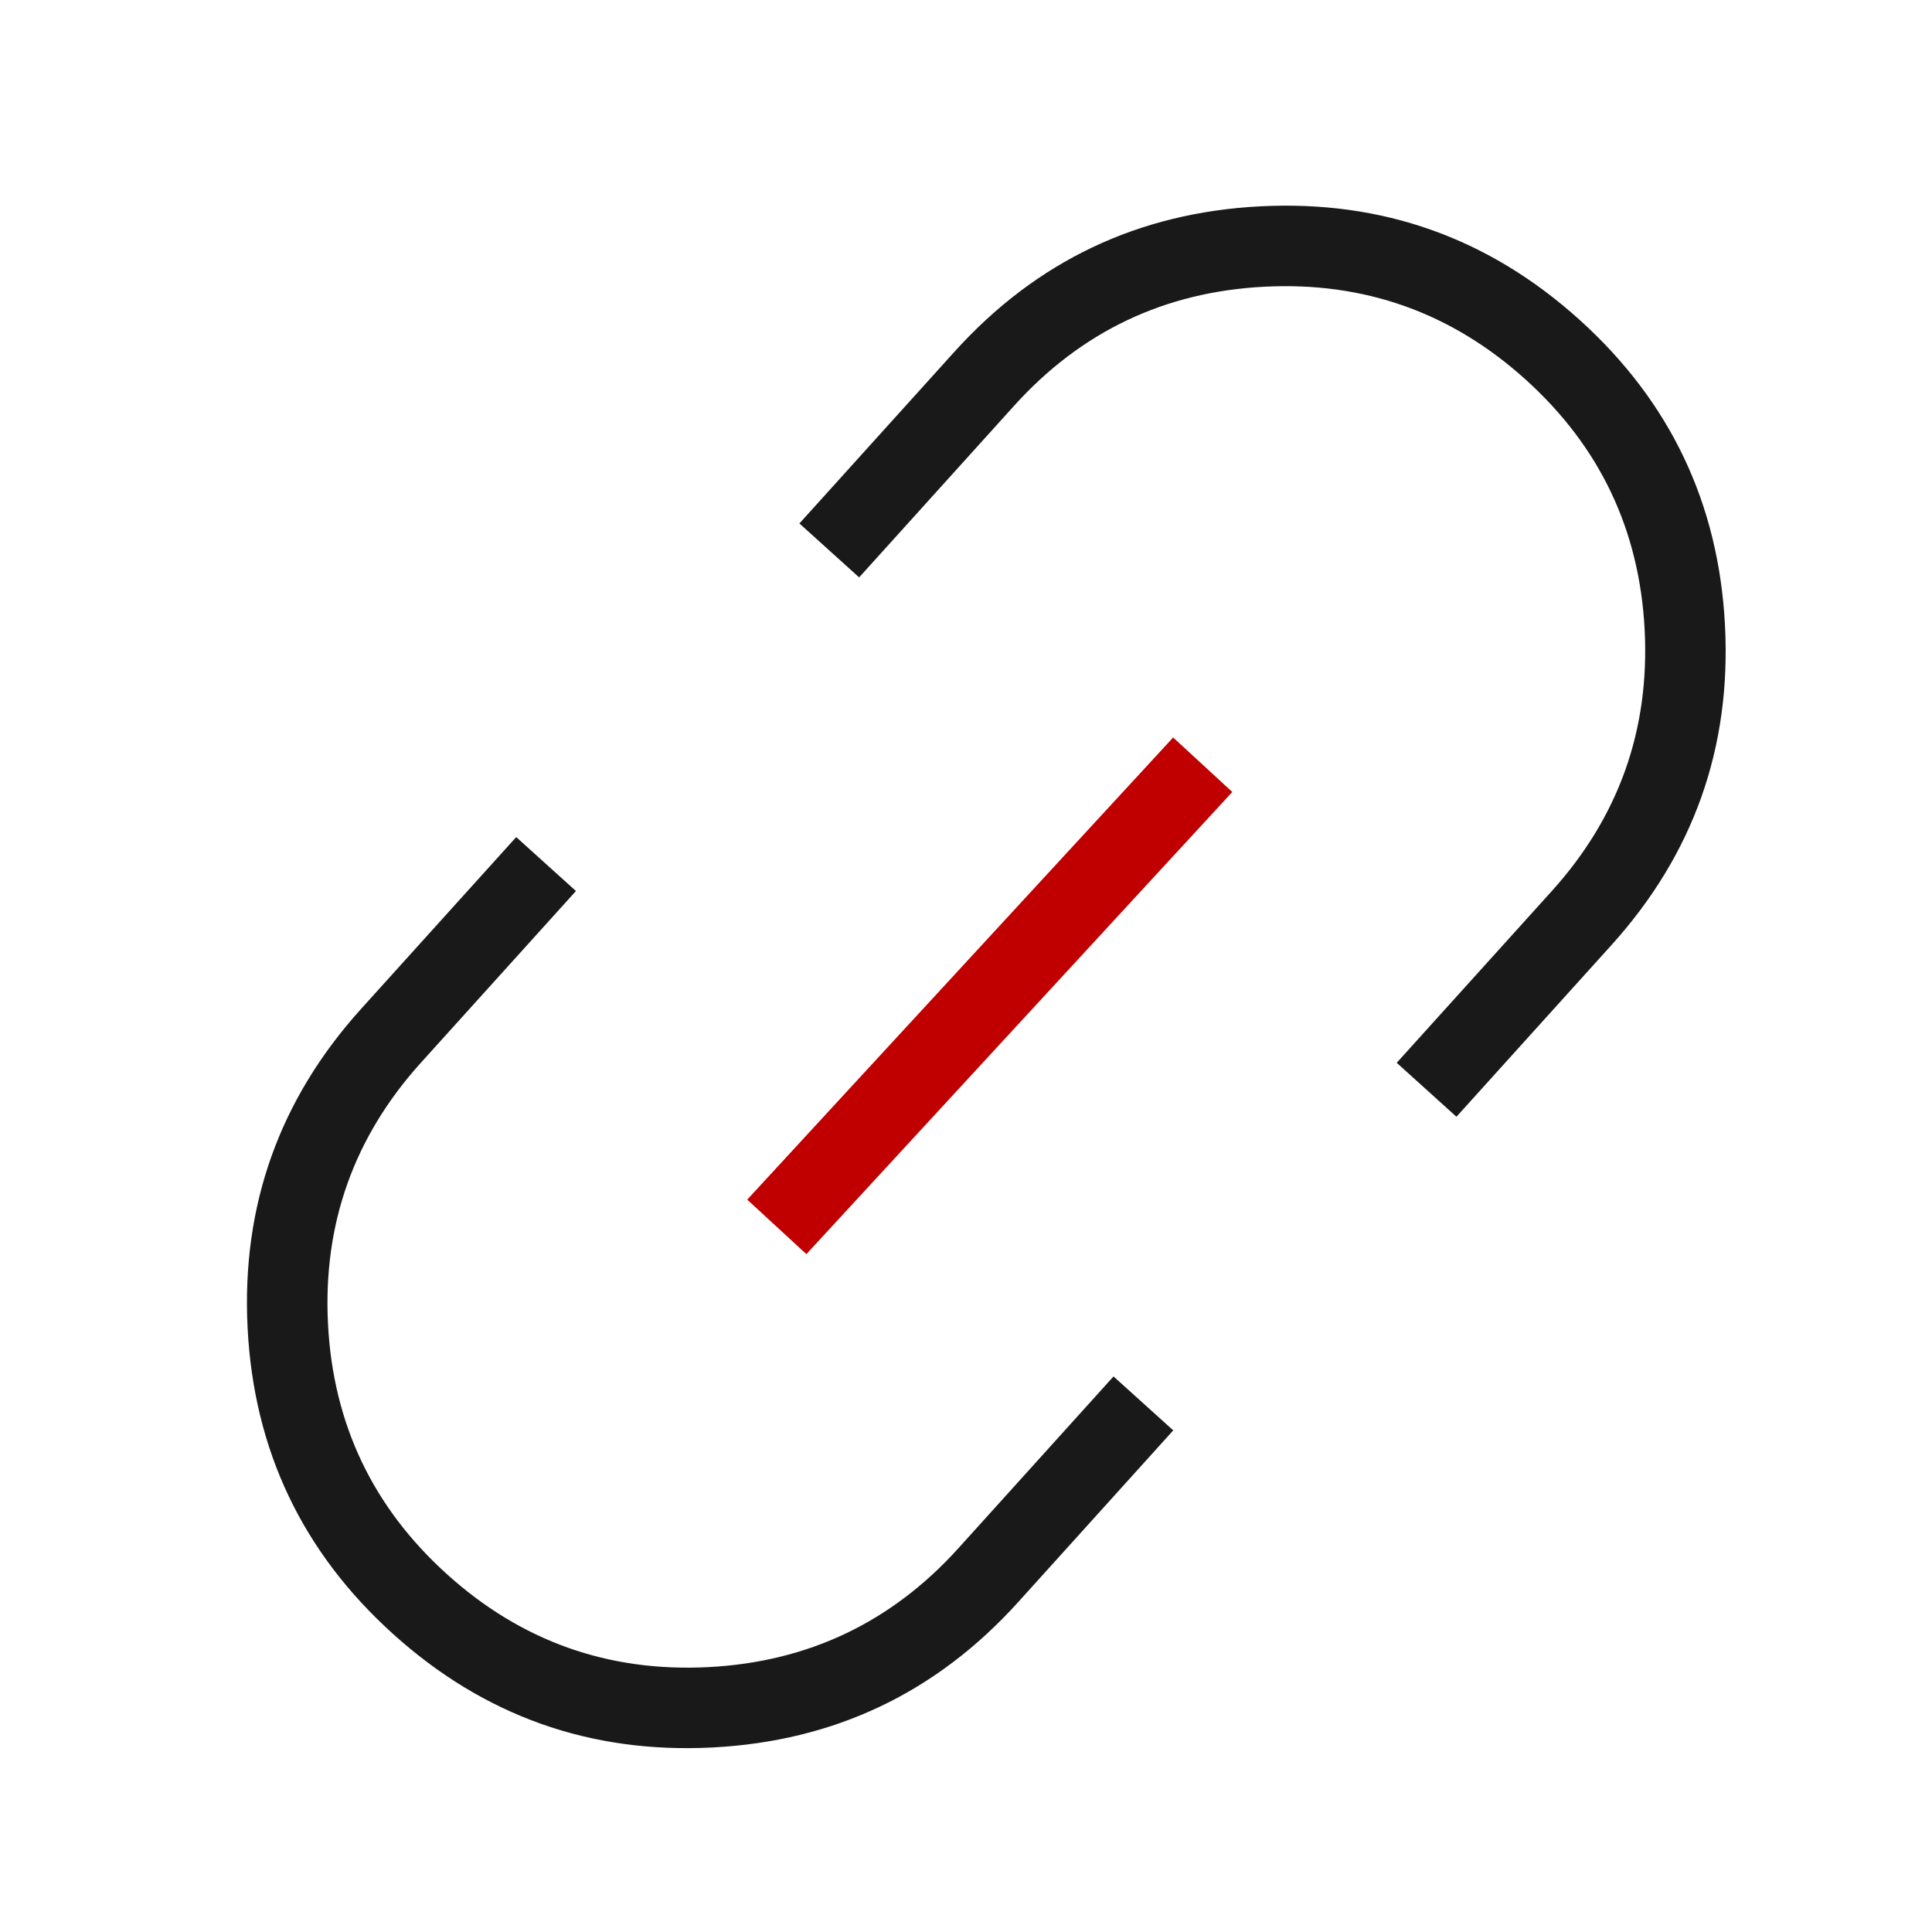 <svg xmlns="http://www.w3.org/2000/svg" xmlns:xlink="http://www.w3.org/1999/xlink" fill="none" version="1.1" width="36" height="36" viewBox="0 0 36 36"><defs><clipPath id="master_svg0_75_3881"><rect x="0" y="0" width="36" height="36" rx="0"/></clipPath></defs><g clip-path="url(#master_svg0_75_3881)"><g><g transform="matrix(0.742,0.67,-0.67,0.742,7.033,-15.277)"><path d="M37.617,9.375L37.617,13.312L39.117,13.312L39.117,9Q39.117,5.583,36.7,3.166Q34.284,0.75,30.867,0.75Q27.449,0.75,25.033,3.166Q22.617,5.583,22.617,9L22.617,9.375L22.617,13.312L24.117,13.312L24.117,9.375L24.117,9Q24.117,6.204,26.094,4.227Q28.071,2.25,30.867,2.25Q33.662,2.25,35.64,4.227Q37.617,6.204,37.617,9L37.617,9.375ZM39.117,25.125L39.117,21.188L37.617,21.188L37.617,25.5Q37.617,28.296,35.64,30.273Q33.662,32.25,30.867,32.25Q28.071,32.25,26.094,30.273Q24.117,28.296,24.117,25.5L24.117,25.125L24.117,21.188L22.617,21.188L22.617,25.125L22.617,25.5Q22.617,28.917,25.033,31.334Q27.449,33.75,30.867,33.75Q34.284,33.75,36.7,31.334Q39.117,28.917,39.117,25.5L39.117,25.125Z" fill-rule="evenodd" fill="#19191A" fill-opacity="1"/></g><g transform="matrix(0.991,-0.131,0.131,0.991,-1.908,1.905)"><path d="M22.98,16.007L13.98,23.507L13.02,22.355L22.02,14.855L22.98,16.007Z" fill-rule="evenodd" fill="#C00000" fill-opacity="1"/></g></g></g></svg>